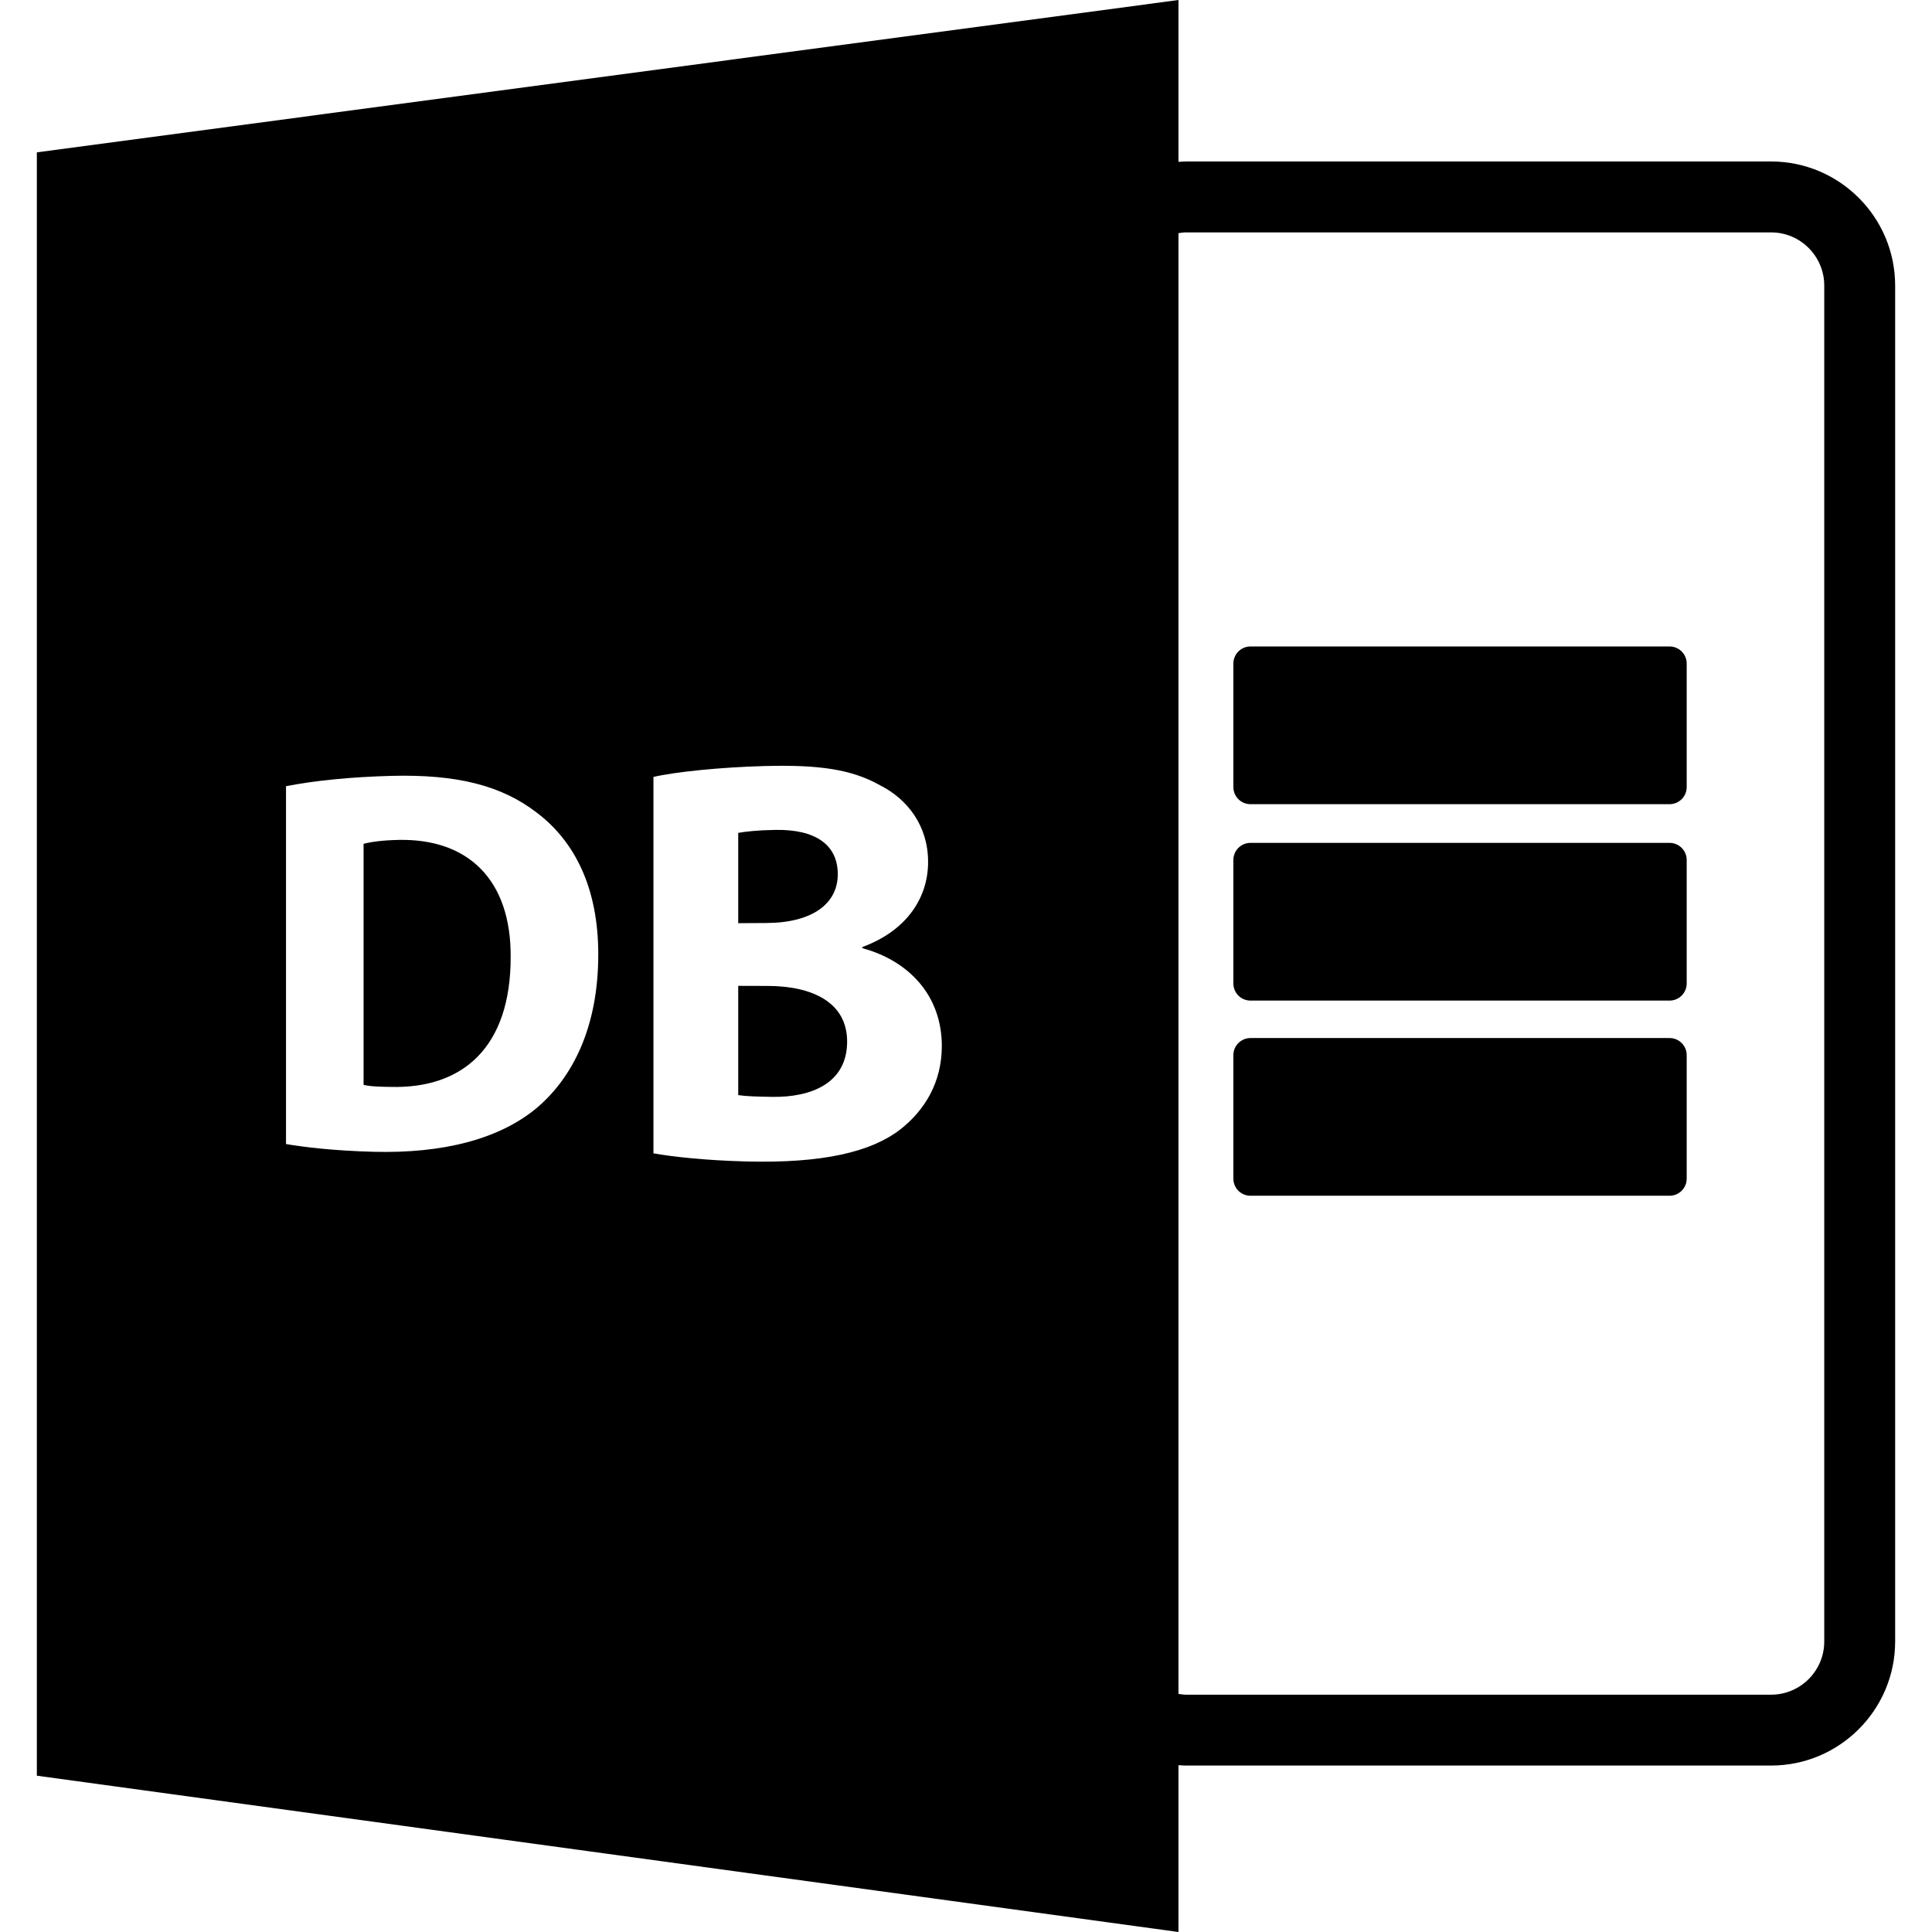<?xml version="1.0" encoding="iso-8859-1"?>
<!-- Uploaded to: SVG Repo, www.svgrepo.com, Generator: SVG Repo Mixer Tools -->
<!DOCTYPE svg PUBLIC "-//W3C//DTD SVG 1.1//EN" "http://www.w3.org/Graphics/SVG/1.1/DTD/svg11.dtd">
<svg fill="#000000" version="1.1" id="Capa_1" xmlns="http://www.w3.org/2000/svg" xmlns:xlink="http://www.w3.org/1999/xlink" 
	 width="800px" height="800px" viewBox="0 0 588.601 588.6"
	 xml:space="preserve">
<g>
	<path d="M233.935,300.375l-9.028-0.027v33.286c2.603,0.396,5.729,0.448,10.259,0.533c12.095,0.211,22.918-4.219,22.918-16.844
		C258.09,305.237,247.267,300.401,233.935,300.375z"/>
	<path d="M255.237,266.345c0-9.057-6.906-13.729-19.024-13.508c-5.756,0.098-9.049,0.515-11.306,0.902v27.514l8.688-0.053
		C247.636,281.114,255.237,275.215,255.237,266.345z"/>
	<path d="M359.031,537.775c0.781,0.053,1.551,0.116,2.342,0.116h178.2c20.846,0,37.8-16.96,37.8-37.801V86.994
		c0-20.838-16.954-37.8-37.8-37.8h-178.2c-0.786,0-1.561,0.071-2.342,0.113V0L11.228,46.417v494.564L359.031,588.6V537.775z
		 M359.031,71.031c0.771-0.113,1.54-0.232,2.342-0.232h178.2c8.933,0,16.2,7.27,16.2,16.2v413.103c0,8.934-7.268,16.2-16.2,16.2
		h-178.2c-0.796,0-1.571-0.127-2.342-0.242V71.031z M163.756,337.352c-11.583,9.793-28.97,14.086-49.853,13.553
		c-12.306-0.332-20.946-1.381-26.768-2.357v-109.02c8.585-1.706,19.894-2.83,31.957-3.148c20.348-0.546,33.729,3.014,44.329,11.113
		c11.541,8.667,18.847,22.816,18.847,43.282C182.269,312.958,174.459,328.145,163.756,337.352z M274.214,344.145
		c-8.796,6.771-23.414,10.314-46.884,9.703c-12.933-0.344-22.486-1.461-28.252-2.469V236.698c6.792-1.566,20.662-2.969,33.827-3.317
		c16.313-0.425,26.433,0.907,35.197,5.854c8.467,4.282,14.65,12.416,14.65,23.366c0,10.784-6.352,20.867-20.018,25.922v0.351
		c13.84,3.729,24.202,14.159,24.202,29.811C286.931,329.659,281.829,338.202,274.214,344.145z"/>
	<path d="M121.608,255.883c-5.355,0.098-8.796,0.653-10.842,1.194v73.43c2.046,0.532,5.336,0.591,8.322,0.633
		c21.945,0.543,36.492-12.118,36.492-39.482C155.754,267.867,142.476,255.522,121.608,255.883z"/>
	<path d="M380.969,244.999h127.687c2.874,0,5.21-2.339,5.21-5.207V202.16c0-2.874-2.336-5.21-5.21-5.21H380.969
		c-2.879,0-5.21,2.336-5.21,5.21v37.632C375.759,242.66,378.079,244.999,380.969,244.999z"/>
	<path d="M380.969,304.836h127.687c2.874,0,5.21-2.331,5.21-5.21v-37.624c0-2.879-2.336-5.213-5.21-5.213H380.969
		c-2.879,0-5.21,2.333-5.21,5.213v37.624C375.759,302.505,378.079,304.836,380.969,304.836z"/>
	<path d="M380.969,364.294h127.687c2.874,0,5.21-2.336,5.21-5.21v-37.637c0-2.863-2.336-5.199-5.21-5.199H380.969
		c-2.879,0-5.21,2.336-5.21,5.199v37.637C375.759,361.958,378.079,364.294,380.969,364.294z"/>
</g>
</svg>